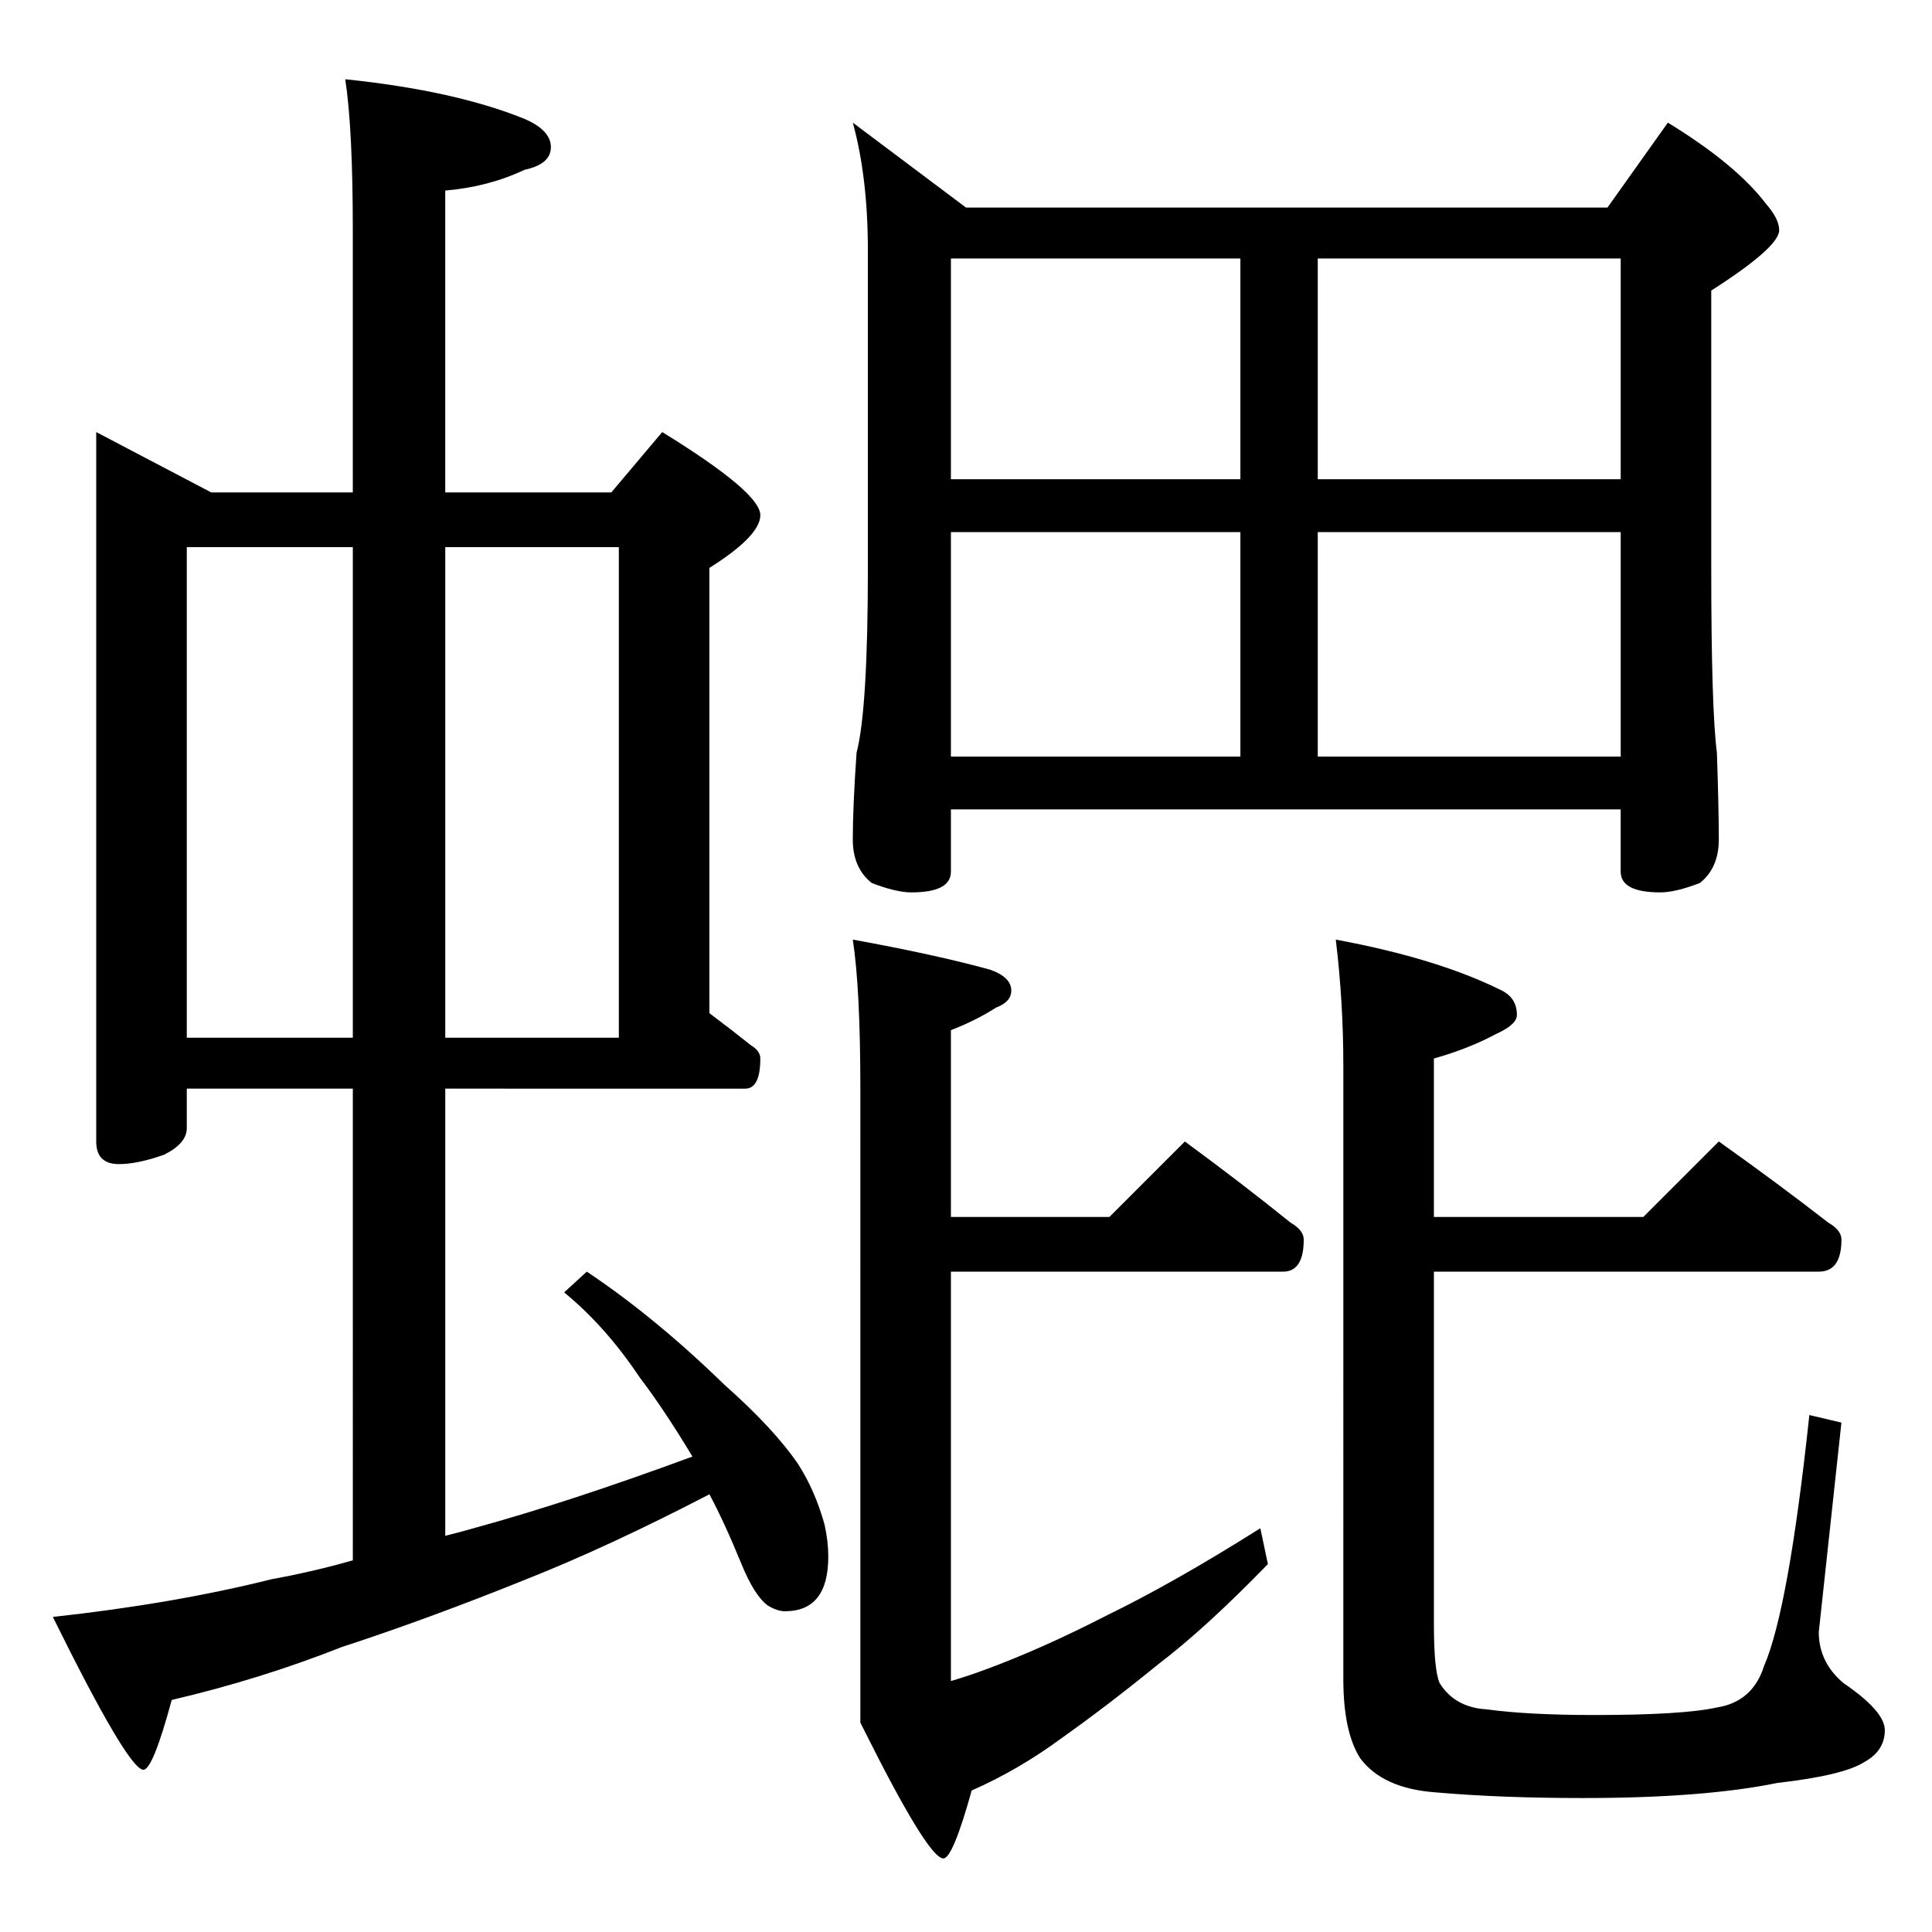 <?xml version="1.0" encoding="utf-8"?>
<!-- Generator: Adobe Illustrator 16.0.3, SVG Export Plug-In . SVG Version: 6.00 Build 0)  -->
<!DOCTYPE svg PUBLIC "-//W3C//DTD SVG 1.1//EN" "http://www.w3.org/Graphics/SVG/1.1/DTD/svg11.dtd">
<svg version="1.1" id="圖層_1" xmlns="http://www.w3.org/2000/svg" xmlns:xlink="http://www.w3.org/1999/xlink" x="0px" y="0px"
	 width="100px" height="100px" viewBox="0 0 100 100" enable-background="new 0 0 100 100" xml:space="preserve">
<path d="M4.98,22.364l5.957,3.125h7.324V11.915c0-3.516-0.131-6.119-0.391-7.813c3.775,0.391,6.868,1.074,9.277,2.051
	c0.911,0.391,1.367,0.879,1.367,1.465S28.06,8.594,27.148,8.79c-1.237,0.586-2.604,0.944-4.102,1.074v15.625h8.594l2.637-3.125
	c3.384,2.084,5.078,3.516,5.078,4.297c0,0.717-0.879,1.628-2.637,2.734v23.046c0.781,0.586,1.497,1.141,2.148,1.66
	c0.325,0.195,0.488,0.424,0.488,0.684c0,1.043-0.261,1.563-0.781,1.563H23.047v23.145c0.521-0.129,1.009-0.26,1.465-0.391
	c3.32-0.91,7.095-2.148,11.328-3.711c-0.977-1.627-1.889-2.994-2.734-4.102c-1.172-1.758-2.475-3.223-3.906-4.395l1.172-1.074
	c2.344,1.563,4.72,3.516,7.129,5.859c1.692,1.498,2.962,2.865,3.809,4.102c0.586,0.912,1.041,1.953,1.367,3.125
	c0.13,0.586,0.195,1.141,0.195,1.66c0,1.889-0.749,2.832-2.246,2.832c-0.261,0-0.554-0.098-0.879-0.293
	c-0.456-0.326-0.913-1.041-1.367-2.148c-0.586-1.432-1.14-2.637-1.66-3.613c-3.516,1.824-6.674,3.287-9.473,4.395
	c-3.386,1.367-6.577,2.539-9.57,3.516c-2.8,1.107-5.729,2.018-8.789,2.734c-0.651,2.408-1.14,3.613-1.465,3.613
	c-0.522,0-2.084-2.637-4.688-7.91c4.166-0.455,7.942-1.107,11.328-1.953c1.431-0.26,2.832-0.586,4.199-0.977V56.348H9.668v2.051
	c0,0.521-0.391,0.977-1.172,1.367c-0.913,0.326-1.694,0.488-2.344,0.488c-0.781,0-1.172-0.391-1.172-1.172V22.364z M9.668,53.711
	h8.594v-25.39H9.668V53.711z M23.047,28.321v25.39h8.984v-25.39H23.047z M44.141,6.348L50,10.743h33.203l3.125-4.395
	c2.344,1.433,4.036,2.832,5.078,4.199c0.455,0.522,0.684,0.977,0.684,1.367c0,0.586-1.172,1.628-3.516,3.125v14.355
	c0,4.883,0.098,8.073,0.293,9.57c0.064,1.889,0.098,3.386,0.098,4.492c0,0.977-0.326,1.726-0.977,2.246
	c-0.847,0.327-1.53,0.488-2.051,0.488c-1.367,0-2.051-0.357-2.051-1.074v-3.223H49.219v3.223c0,0.717-0.684,1.074-2.051,1.074
	c-0.522,0-1.206-0.162-2.051-0.488c-0.651-0.521-0.977-1.27-0.977-2.246c0-1.106,0.064-2.603,0.195-4.492
	c0.391-1.497,0.586-4.688,0.586-9.57V12.989C44.922,10.45,44.661,8.237,44.141,6.348z M44.141,48.633
	c2.864,0.522,5.24,1.042,7.129,1.563c0.716,0.261,1.074,0.619,1.074,1.074c0,0.391-0.261,0.684-0.781,0.879
	c-0.717,0.457-1.499,0.848-2.344,1.172v9.668h8.203l3.906-3.906c1.953,1.434,3.775,2.832,5.469,4.199
	c0.455,0.262,0.684,0.555,0.684,0.879c0,1.107-0.358,1.66-1.074,1.66H49.219v21.191c0.65-0.195,1.236-0.391,1.758-0.586
	c1.953-0.717,4.068-1.66,6.348-2.832c2.278-1.107,4.915-2.604,7.91-4.492l0.391,1.855c-2.148,2.213-4.037,3.939-5.664,5.176
	c-1.758,1.432-3.418,2.701-4.98,3.809c-1.498,1.107-3.061,2.018-4.688,2.734c-0.651,2.344-1.14,3.516-1.465,3.516
	c-0.522,0-1.889-2.213-4.102-6.641l-0.195-0.391V56.348C44.531,52.898,44.4,50.327,44.141,48.633z M49.219,24.805h34.668V13.379
	H49.219V24.805z M49.219,39.161h34.668V27.54H49.219V39.161z M88.965,59.082c2.018,1.434,3.906,2.832,5.664,4.199
	c0.455,0.262,0.684,0.555,0.684,0.879c0,1.107-0.391,1.66-1.172,1.66H74.219v18.262c0,1.563,0.098,2.572,0.293,3.027
	c0.521,0.846,1.334,1.303,2.441,1.367c1.432,0.195,3.287,0.293,5.566,0.293c3.06,0,5.176-0.131,6.348-0.391
	c1.236-0.195,2.051-0.912,2.441-2.148c0.846-1.953,1.627-6.281,2.344-12.988l1.66,0.391l-1.172,10.84c0,1.041,0.423,1.92,1.27,2.637
	c1.432,0.977,2.148,1.791,2.148,2.441c0,0.717-0.358,1.27-1.074,1.66c-0.717,0.455-2.214,0.814-4.492,1.074
	c-2.539,0.521-5.893,0.781-10.059,0.781c-2.865,0-5.404-0.098-7.617-0.293c-1.823-0.131-3.125-0.717-3.906-1.758
	c-0.586-0.912-0.879-2.279-0.879-4.102V55.176c0-2.213-0.131-4.394-0.391-6.542c3.516,0.651,6.38,1.53,8.594,2.636
	c0.521,0.262,0.781,0.684,0.781,1.27c0,0.326-0.358,0.652-1.074,0.977c-0.977,0.521-2.051,0.945-3.223,1.27v8.203h10.84
	L88.965,59.082z"/>
<rect x="64.202" y="11.37" width="4.005" height="28.858"/>
</svg>
